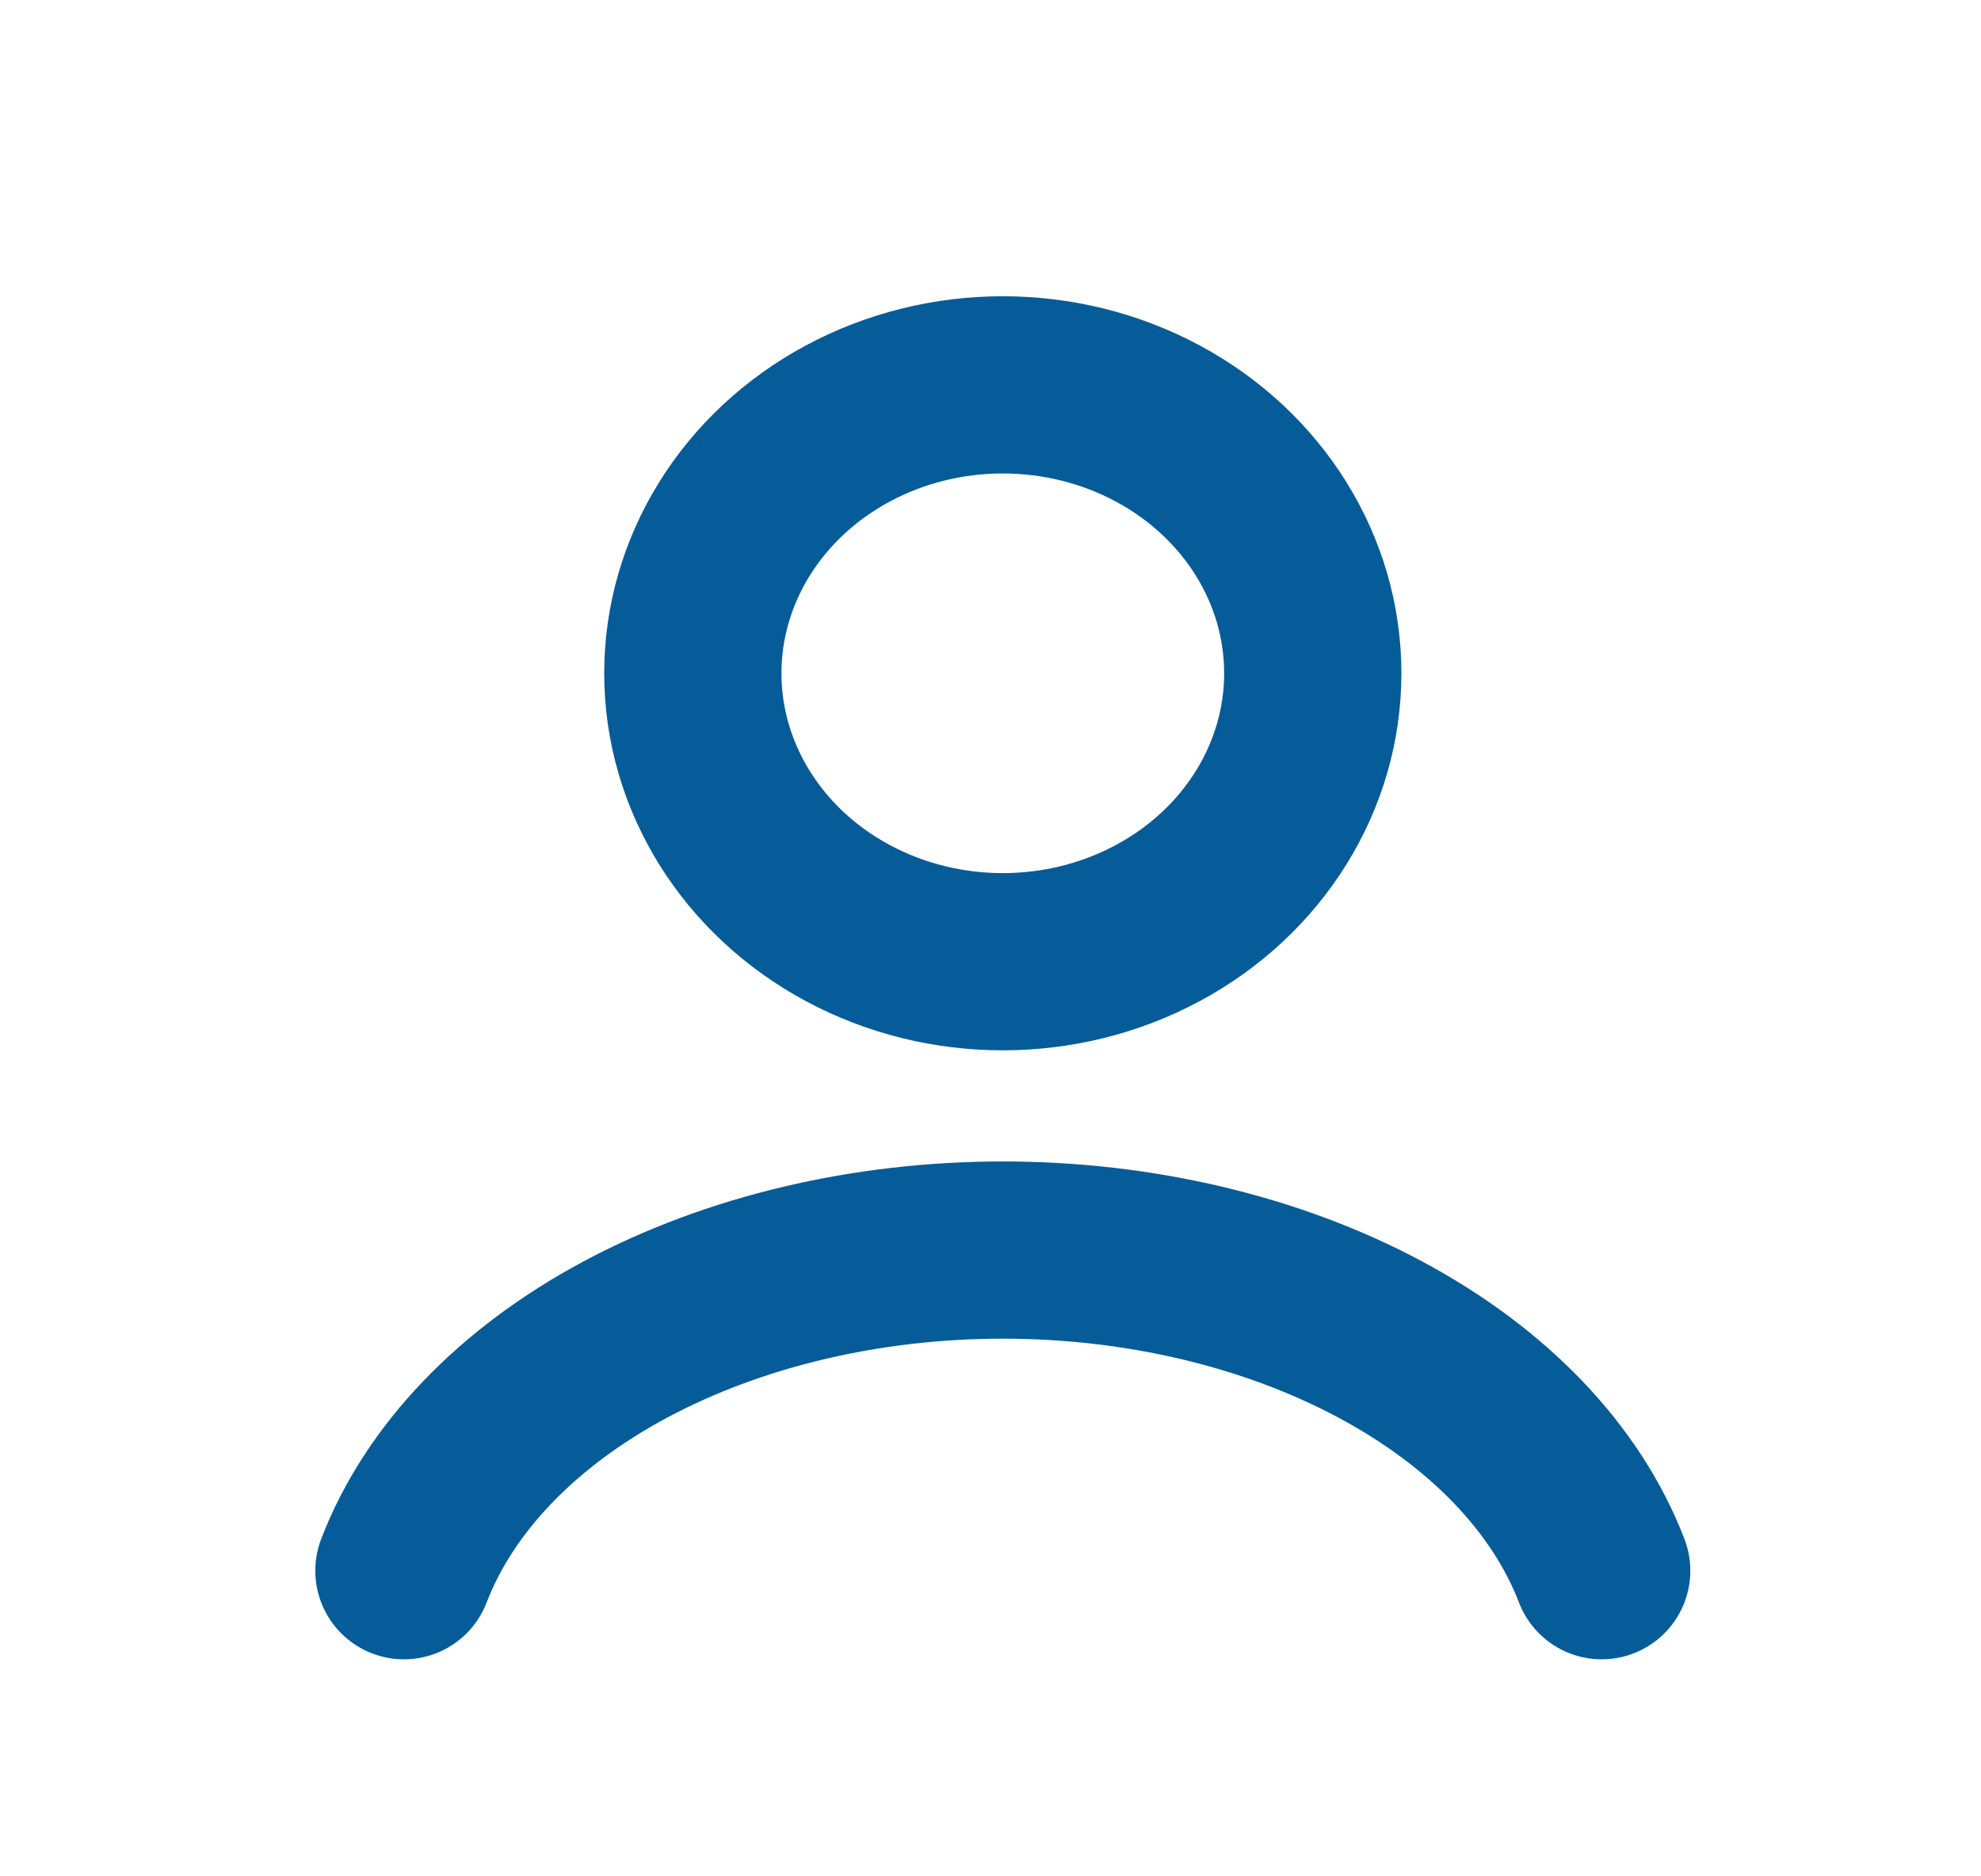 <svg width="19" height="18" viewBox="0 0 19 18" fill="none" xmlns="http://www.w3.org/2000/svg">
<path d="M15.362 15.068C15.023 14.186 14.277 13.406 13.238 12.85C12.2 12.294 10.927 11.992 9.618 11.992C8.309 11.992 7.037 12.294 5.998 12.85C4.96 13.406 4.213 14.186 3.874 15.068" stroke="#065C99" stroke-width="1.7" stroke-linecap="round"/>
<ellipse cx="9.618" cy="6.459" rx="2.973" ry="2.767" stroke="#065C99" stroke-width="1.7" stroke-linecap="round"/>
</svg>
